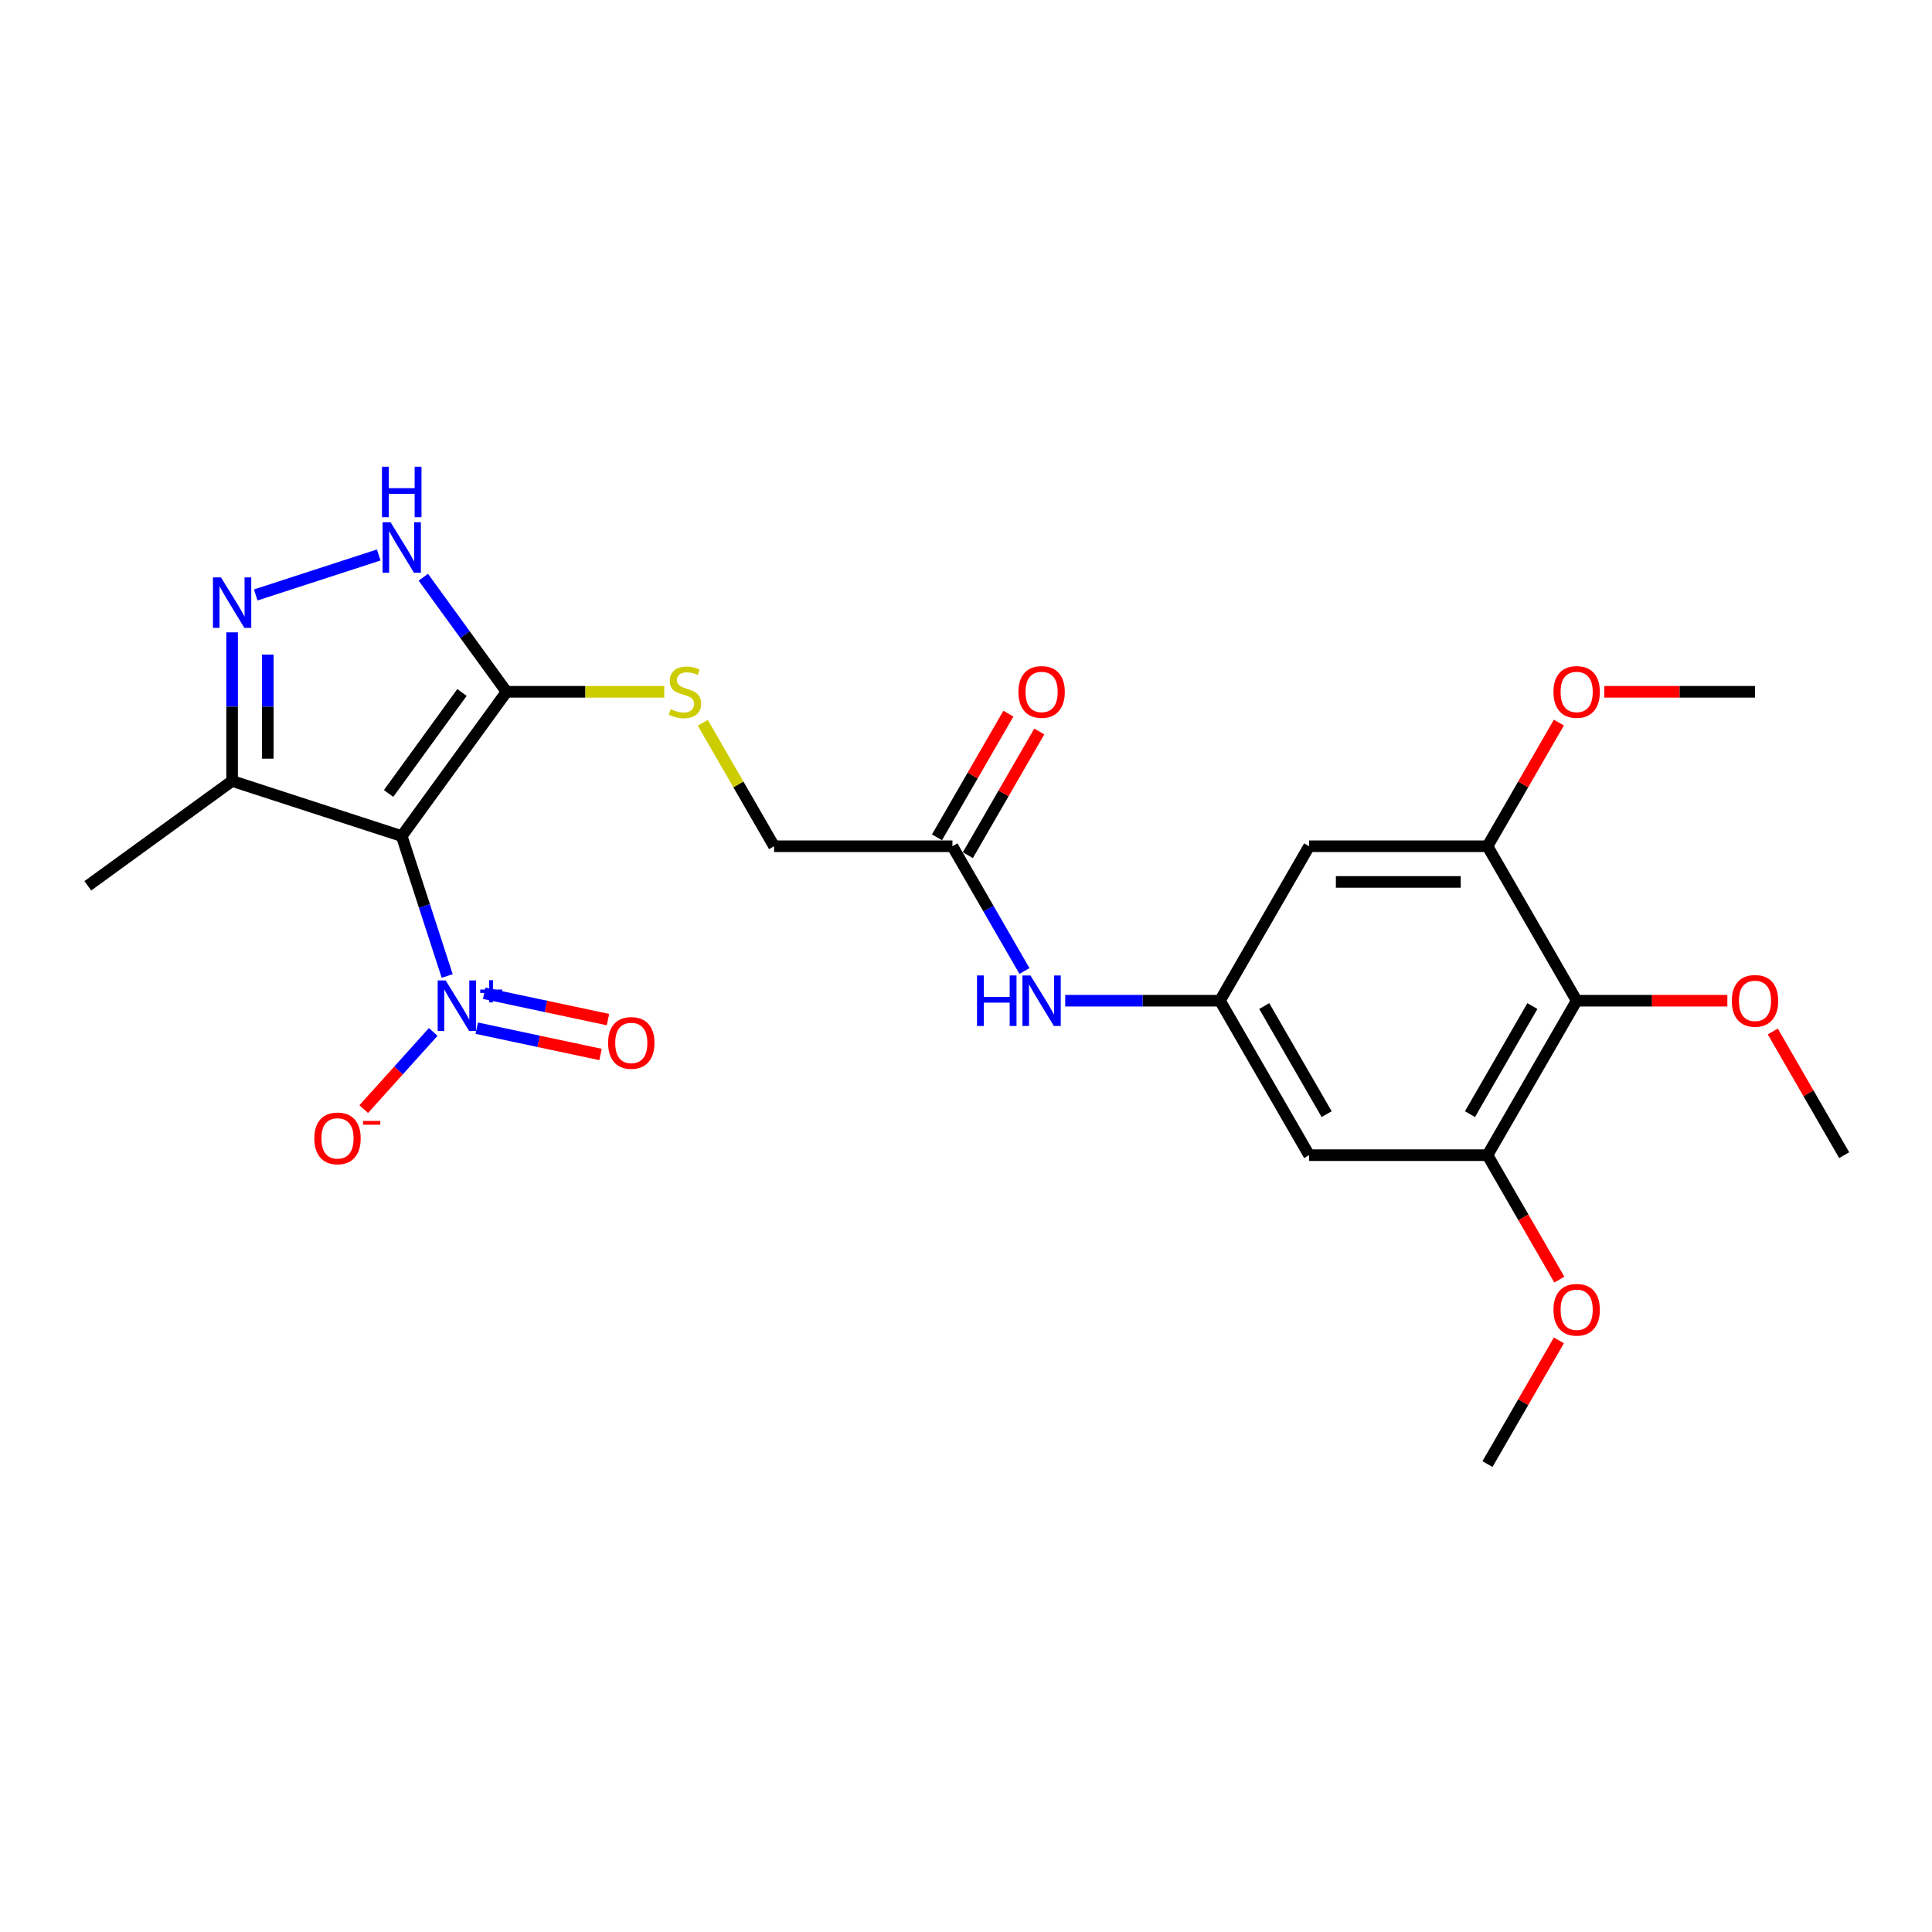 <?xml version='1.0' encoding='iso-8859-1'?>
<svg version='1.1' baseProfile='full'
              xmlns='http://www.w3.org/2000/svg'
                      xmlns:rdkit='http://www.rdkit.org/xml'
                      xmlns:xlink='http://www.w3.org/1999/xlink'
                  xml:space='preserve'
width='1000px' height='1000px' viewBox='0 0 1000 1000'>
<!-- END OF HEADER -->
<rect style='opacity:1.0;fill:#FFFFFF;stroke:none' width='1000' height='1000' x='0' y='0'> </rect>
<path class='bond-0' d='M 207.933,432.757 L 219.698,468.964' style='fill:none;fill-rule:evenodd;stroke:#000000;stroke-width:6px;stroke-linecap:butt;stroke-linejoin:miter;stroke-opacity:1' />
<path class='bond-0' d='M 219.698,468.964 L 231.463,505.172' style='fill:none;fill-rule:evenodd;stroke:#0000FF;stroke-width:6px;stroke-linecap:butt;stroke-linejoin:miter;stroke-opacity:1' />
<path class='bond-1' d='M 207.933,432.757 L 262.194,358.073' style='fill:none;fill-rule:evenodd;stroke:#000000;stroke-width:6px;stroke-linecap:butt;stroke-linejoin:miter;stroke-opacity:1' />
<path class='bond-1' d='M 201.136,410.702 L 239.118,358.424' style='fill:none;fill-rule:evenodd;stroke:#000000;stroke-width:6px;stroke-linecap:butt;stroke-linejoin:miter;stroke-opacity:1' />
<path class='bond-4' d='M 207.933,432.757 L 120.138,404.23' style='fill:none;fill-rule:evenodd;stroke:#000000;stroke-width:6px;stroke-linecap:butt;stroke-linejoin:miter;stroke-opacity:1' />
<path class='bond-14' d='M 224.237,534.126 L 206.248,554.105' style='fill:none;fill-rule:evenodd;stroke:#0000FF;stroke-width:6px;stroke-linecap:butt;stroke-linejoin:miter;stroke-opacity:1' />
<path class='bond-14' d='M 206.248,554.105 L 188.259,574.084' style='fill:none;fill-rule:evenodd;stroke:#FF0000;stroke-width:6px;stroke-linecap:butt;stroke-linejoin:miter;stroke-opacity:1' />
<path class='bond-15' d='M 246.763,532.179 L 278.802,538.99' style='fill:none;fill-rule:evenodd;stroke:#0000FF;stroke-width:6px;stroke-linecap:butt;stroke-linejoin:miter;stroke-opacity:1' />
<path class='bond-15' d='M 278.802,538.99 L 310.84,545.8' style='fill:none;fill-rule:evenodd;stroke:#FF0000;stroke-width:6px;stroke-linecap:butt;stroke-linejoin:miter;stroke-opacity:1' />
<path class='bond-15' d='M 250.601,514.12 L 282.64,520.93' style='fill:none;fill-rule:evenodd;stroke:#0000FF;stroke-width:6px;stroke-linecap:butt;stroke-linejoin:miter;stroke-opacity:1' />
<path class='bond-15' d='M 282.64,520.93 L 314.679,527.74' style='fill:none;fill-rule:evenodd;stroke:#FF0000;stroke-width:6px;stroke-linecap:butt;stroke-linejoin:miter;stroke-opacity:1' />
<path class='bond-3' d='M 262.194,358.073 L 240.65,328.421' style='fill:none;fill-rule:evenodd;stroke:#000000;stroke-width:6px;stroke-linecap:butt;stroke-linejoin:miter;stroke-opacity:1' />
<path class='bond-3' d='M 240.65,328.421 L 219.107,298.769' style='fill:none;fill-rule:evenodd;stroke:#0000FF;stroke-width:6px;stroke-linecap:butt;stroke-linejoin:miter;stroke-opacity:1' />
<path class='bond-9' d='M 262.194,358.073 L 303.006,358.073' style='fill:none;fill-rule:evenodd;stroke:#000000;stroke-width:6px;stroke-linecap:butt;stroke-linejoin:miter;stroke-opacity:1' />
<path class='bond-9' d='M 303.006,358.073 L 343.817,358.073' style='fill:none;fill-rule:evenodd;stroke:#CCCC00;stroke-width:6px;stroke-linecap:butt;stroke-linejoin:miter;stroke-opacity:1' />
<path class='bond-2' d='M 120.138,327.296 L 120.138,365.763' style='fill:none;fill-rule:evenodd;stroke:#0000FF;stroke-width:6px;stroke-linecap:butt;stroke-linejoin:miter;stroke-opacity:1' />
<path class='bond-2' d='M 120.138,365.763 L 120.138,404.23' style='fill:none;fill-rule:evenodd;stroke:#000000;stroke-width:6px;stroke-linecap:butt;stroke-linejoin:miter;stroke-opacity:1' />
<path class='bond-2' d='M 138.6,338.836 L 138.6,365.763' style='fill:none;fill-rule:evenodd;stroke:#0000FF;stroke-width:6px;stroke-linecap:butt;stroke-linejoin:miter;stroke-opacity:1' />
<path class='bond-2' d='M 138.6,365.763 L 138.6,392.69' style='fill:none;fill-rule:evenodd;stroke:#000000;stroke-width:6px;stroke-linecap:butt;stroke-linejoin:miter;stroke-opacity:1' />
<path class='bond-25' d='M 132.36,307.945 L 196.032,287.257' style='fill:none;fill-rule:evenodd;stroke:#0000FF;stroke-width:6px;stroke-linecap:butt;stroke-linejoin:miter;stroke-opacity:1' />
<path class='bond-21' d='M 120.138,404.23 L 45.455,458.491' style='fill:none;fill-rule:evenodd;stroke:#000000;stroke-width:6px;stroke-linecap:butt;stroke-linejoin:miter;stroke-opacity:1' />
<path class='bond-5' d='M 816.075,517.965 L 769.918,597.911' style='fill:none;fill-rule:evenodd;stroke:#000000;stroke-width:6px;stroke-linecap:butt;stroke-linejoin:miter;stroke-opacity:1' />
<path class='bond-5' d='M 793.162,520.726 L 760.853,576.688' style='fill:none;fill-rule:evenodd;stroke:#000000;stroke-width:6px;stroke-linecap:butt;stroke-linejoin:miter;stroke-opacity:1' />
<path class='bond-18' d='M 816.075,517.965 L 855.078,517.965' style='fill:none;fill-rule:evenodd;stroke:#000000;stroke-width:6px;stroke-linecap:butt;stroke-linejoin:miter;stroke-opacity:1' />
<path class='bond-18' d='M 855.078,517.965 L 894.08,517.965' style='fill:none;fill-rule:evenodd;stroke:#FF0000;stroke-width:6px;stroke-linecap:butt;stroke-linejoin:miter;stroke-opacity:1' />
<path class='bond-26' d='M 816.075,517.965 L 769.918,438.019' style='fill:none;fill-rule:evenodd;stroke:#000000;stroke-width:6px;stroke-linecap:butt;stroke-linejoin:miter;stroke-opacity:1' />
<path class='bond-6' d='M 769.918,438.019 L 677.605,438.019' style='fill:none;fill-rule:evenodd;stroke:#000000;stroke-width:6px;stroke-linecap:butt;stroke-linejoin:miter;stroke-opacity:1' />
<path class='bond-6' d='M 756.071,456.482 L 691.452,456.482' style='fill:none;fill-rule:evenodd;stroke:#000000;stroke-width:6px;stroke-linecap:butt;stroke-linejoin:miter;stroke-opacity:1' />
<path class='bond-19' d='M 769.918,438.019 L 788.397,406.013' style='fill:none;fill-rule:evenodd;stroke:#000000;stroke-width:6px;stroke-linecap:butt;stroke-linejoin:miter;stroke-opacity:1' />
<path class='bond-19' d='M 788.397,406.013 L 806.876,374.007' style='fill:none;fill-rule:evenodd;stroke:#FF0000;stroke-width:6px;stroke-linecap:butt;stroke-linejoin:miter;stroke-opacity:1' />
<path class='bond-7' d='M 769.918,597.911 L 677.605,597.911' style='fill:none;fill-rule:evenodd;stroke:#000000;stroke-width:6px;stroke-linecap:butt;stroke-linejoin:miter;stroke-opacity:1' />
<path class='bond-20' d='M 769.918,597.911 L 788.514,630.12' style='fill:none;fill-rule:evenodd;stroke:#000000;stroke-width:6px;stroke-linecap:butt;stroke-linejoin:miter;stroke-opacity:1' />
<path class='bond-20' d='M 788.514,630.12 L 807.111,662.33' style='fill:none;fill-rule:evenodd;stroke:#FF0000;stroke-width:6px;stroke-linecap:butt;stroke-linejoin:miter;stroke-opacity:1' />
<path class='bond-8' d='M 631.448,517.965 L 591.402,517.965' style='fill:none;fill-rule:evenodd;stroke:#000000;stroke-width:6px;stroke-linecap:butt;stroke-linejoin:miter;stroke-opacity:1' />
<path class='bond-8' d='M 591.402,517.965 L 551.357,517.965' style='fill:none;fill-rule:evenodd;stroke:#0000FF;stroke-width:6px;stroke-linecap:butt;stroke-linejoin:miter;stroke-opacity:1' />
<path class='bond-10' d='M 631.448,517.965 L 677.605,438.019' style='fill:none;fill-rule:evenodd;stroke:#000000;stroke-width:6px;stroke-linecap:butt;stroke-linejoin:miter;stroke-opacity:1' />
<path class='bond-11' d='M 631.448,517.965 L 677.605,597.911' style='fill:none;fill-rule:evenodd;stroke:#000000;stroke-width:6px;stroke-linecap:butt;stroke-linejoin:miter;stroke-opacity:1' />
<path class='bond-11' d='M 654.361,520.726 L 686.67,576.688' style='fill:none;fill-rule:evenodd;stroke:#000000;stroke-width:6px;stroke-linecap:butt;stroke-linejoin:miter;stroke-opacity:1' />
<path class='bond-17' d='M 363.77,374.117 L 382.217,406.068' style='fill:none;fill-rule:evenodd;stroke:#CCCC00;stroke-width:6px;stroke-linecap:butt;stroke-linejoin:miter;stroke-opacity:1' />
<path class='bond-17' d='M 382.217,406.068 L 400.664,438.019' style='fill:none;fill-rule:evenodd;stroke:#000000;stroke-width:6px;stroke-linecap:butt;stroke-linejoin:miter;stroke-opacity:1' />
<path class='bond-12' d='M 530.255,502.586 L 511.616,470.302' style='fill:none;fill-rule:evenodd;stroke:#0000FF;stroke-width:6px;stroke-linecap:butt;stroke-linejoin:miter;stroke-opacity:1' />
<path class='bond-12' d='M 511.616,470.302 L 492.978,438.019' style='fill:none;fill-rule:evenodd;stroke:#000000;stroke-width:6px;stroke-linecap:butt;stroke-linejoin:miter;stroke-opacity:1' />
<path class='bond-13' d='M 492.978,438.019 L 400.664,438.019' style='fill:none;fill-rule:evenodd;stroke:#000000;stroke-width:6px;stroke-linecap:butt;stroke-linejoin:miter;stroke-opacity:1' />
<path class='bond-16' d='M 500.972,442.635 L 519.451,410.629' style='fill:none;fill-rule:evenodd;stroke:#000000;stroke-width:6px;stroke-linecap:butt;stroke-linejoin:miter;stroke-opacity:1' />
<path class='bond-16' d='M 519.451,410.629 L 537.93,378.622' style='fill:none;fill-rule:evenodd;stroke:#FF0000;stroke-width:6px;stroke-linecap:butt;stroke-linejoin:miter;stroke-opacity:1' />
<path class='bond-16' d='M 484.983,433.403 L 503.462,401.397' style='fill:none;fill-rule:evenodd;stroke:#000000;stroke-width:6px;stroke-linecap:butt;stroke-linejoin:miter;stroke-opacity:1' />
<path class='bond-16' d='M 503.462,401.397 L 521.941,369.391' style='fill:none;fill-rule:evenodd;stroke:#FF0000;stroke-width:6px;stroke-linecap:butt;stroke-linejoin:miter;stroke-opacity:1' />
<path class='bond-22' d='M 917.588,533.898 L 936.067,565.905' style='fill:none;fill-rule:evenodd;stroke:#FF0000;stroke-width:6px;stroke-linecap:butt;stroke-linejoin:miter;stroke-opacity:1' />
<path class='bond-22' d='M 936.067,565.905 L 954.545,597.911' style='fill:none;fill-rule:evenodd;stroke:#000000;stroke-width:6px;stroke-linecap:butt;stroke-linejoin:miter;stroke-opacity:1' />
<path class='bond-23' d='M 830.384,358.073 L 869.386,358.073' style='fill:none;fill-rule:evenodd;stroke:#FF0000;stroke-width:6px;stroke-linecap:butt;stroke-linejoin:miter;stroke-opacity:1' />
<path class='bond-23' d='M 869.386,358.073 L 908.389,358.073' style='fill:none;fill-rule:evenodd;stroke:#000000;stroke-width:6px;stroke-linecap:butt;stroke-linejoin:miter;stroke-opacity:1' />
<path class='bond-24' d='M 806.876,693.79 L 788.397,725.796' style='fill:none;fill-rule:evenodd;stroke:#FF0000;stroke-width:6px;stroke-linecap:butt;stroke-linejoin:miter;stroke-opacity:1' />
<path class='bond-24' d='M 788.397,725.796 L 769.918,757.803' style='fill:none;fill-rule:evenodd;stroke:#000000;stroke-width:6px;stroke-linecap:butt;stroke-linejoin:miter;stroke-opacity:1' />
<path  class='atom-1' d='M 230.681 507.48
L 239.248 521.327
Q 240.097 522.694, 241.463 525.168
Q 242.829 527.642, 242.903 527.789
L 242.903 507.48
L 246.374 507.48
L 246.374 533.624
L 242.792 533.624
L 233.598 518.484
Q 232.527 516.712, 231.382 514.681
Q 230.275 512.65, 229.942 512.022
L 229.942 533.624
L 226.545 533.624
L 226.545 507.48
L 230.681 507.48
' fill='#0000FF'/>
<path  class='atom-1' d='M 248.568 512.193
L 253.174 512.193
L 253.174 507.343
L 255.221 507.343
L 255.221 512.193
L 259.949 512.193
L 259.949 513.947
L 255.221 513.947
L 255.221 518.822
L 253.174 518.822
L 253.174 513.947
L 248.568 513.947
L 248.568 512.193
' fill='#0000FF'/>
<path  class='atom-3' d='M 114.359 298.845
L 122.926 312.692
Q 123.775 314.058, 125.141 316.532
Q 126.507 319.006, 126.581 319.154
L 126.581 298.845
L 130.052 298.845
L 130.052 324.988
L 126.47 324.988
L 117.276 309.849
Q 116.205 308.076, 115.061 306.045
Q 113.953 304.014, 113.62 303.387
L 113.62 324.988
L 110.223 324.988
L 110.223 298.845
L 114.359 298.845
' fill='#0000FF'/>
<path  class='atom-4' d='M 202.154 270.318
L 210.721 284.165
Q 211.57 285.532, 212.937 288.006
Q 214.303 290.48, 214.377 290.627
L 214.377 270.318
L 217.848 270.318
L 217.848 296.462
L 214.266 296.462
L 205.071 281.322
Q 204.001 279.55, 202.856 277.519
Q 201.748 275.488, 201.416 274.86
L 201.416 296.462
L 198.019 296.462
L 198.019 270.318
L 202.154 270.318
' fill='#0000FF'/>
<path  class='atom-4' d='M 197.705 241.561
L 201.25 241.561
L 201.25 252.675
L 214.617 252.675
L 214.617 241.561
L 218.162 241.561
L 218.162 267.704
L 214.617 267.704
L 214.617 255.629
L 201.25 255.629
L 201.25 267.704
L 197.705 267.704
L 197.705 241.561
' fill='#0000FF'/>
<path  class='atom-10' d='M 347.122 367.046
Q 347.418 367.157, 348.636 367.674
Q 349.855 368.191, 351.184 368.523
Q 352.55 368.819, 353.88 368.819
Q 356.354 368.819, 357.794 367.637
Q 359.234 366.418, 359.234 364.314
Q 359.234 362.874, 358.495 361.987
Q 357.794 361.101, 356.686 360.621
Q 355.578 360.141, 353.732 359.587
Q 351.406 358.886, 350.002 358.221
Q 348.636 357.556, 347.639 356.153
Q 346.679 354.75, 346.679 352.387
Q 346.679 349.1, 348.895 347.069
Q 351.147 345.039, 355.578 345.039
Q 358.606 345.039, 362.04 346.479
L 361.191 349.322
Q 358.052 348.03, 355.689 348.03
Q 353.141 348.03, 351.738 349.1
Q 350.335 350.134, 350.372 351.944
Q 350.372 353.347, 351.073 354.196
Q 351.812 355.045, 352.846 355.525
Q 353.917 356.005, 355.689 356.559
Q 358.052 357.298, 359.455 358.036
Q 360.858 358.775, 361.855 360.289
Q 362.889 361.766, 362.889 364.314
Q 362.889 367.932, 360.452 369.889
Q 358.052 371.81, 354.027 371.81
Q 351.701 371.81, 349.929 371.293
Q 348.193 370.813, 346.125 369.963
L 347.122 367.046
' fill='#CCCC00'/>
<path  class='atom-13' d='M 505.698 504.893
L 509.243 504.893
L 509.243 516.008
L 522.61 516.008
L 522.61 504.893
L 526.155 504.893
L 526.155 531.037
L 522.61 531.037
L 522.61 518.962
L 509.243 518.962
L 509.243 531.037
L 505.698 531.037
L 505.698 504.893
' fill='#0000FF'/>
<path  class='atom-13' d='M 533.356 504.893
L 541.922 518.74
Q 542.772 520.107, 544.138 522.581
Q 545.504 525.055, 545.578 525.202
L 545.578 504.893
L 549.049 504.893
L 549.049 531.037
L 545.467 531.037
L 536.273 515.897
Q 535.202 514.125, 534.057 512.094
Q 532.949 510.063, 532.617 509.435
L 532.617 531.037
L 529.22 531.037
L 529.22 504.893
L 533.356 504.893
' fill='#0000FF'/>
<path  class='atom-15' d='M 162.689 589.228
Q 162.689 582.951, 165.791 579.443
Q 168.893 575.935, 174.69 575.935
Q 180.487 575.935, 183.589 579.443
Q 186.691 582.951, 186.691 589.228
Q 186.691 595.579, 183.552 599.198
Q 180.413 602.78, 174.69 602.78
Q 168.929 602.78, 165.791 599.198
Q 162.689 595.616, 162.689 589.228
M 174.69 599.826
Q 178.678 599.826, 180.819 597.167
Q 182.998 594.472, 182.998 589.228
Q 182.998 584.095, 180.819 581.511
Q 178.678 578.889, 174.69 578.889
Q 170.702 578.889, 168.523 581.474
Q 166.382 584.059, 166.382 589.228
Q 166.382 594.508, 168.523 597.167
Q 170.702 599.826, 174.69 599.826
' fill='#FF0000'/>
<path  class='atom-15' d='M 187.909 580.202
L 196.853 580.202
L 196.853 582.152
L 187.909 582.152
L 187.909 580.202
' fill='#FF0000'/>
<path  class='atom-16' d='M 314.755 539.819
Q 314.755 533.542, 317.857 530.034
Q 320.959 526.526, 326.756 526.526
Q 332.553 526.526, 335.655 530.034
Q 338.757 533.542, 338.757 539.819
Q 338.757 546.17, 335.618 549.789
Q 332.479 553.37, 326.756 553.37
Q 320.996 553.37, 317.857 549.789
Q 314.755 546.207, 314.755 539.819
M 326.756 550.416
Q 330.744 550.416, 332.886 547.758
Q 335.064 545.062, 335.064 539.819
Q 335.064 534.686, 332.886 532.101
Q 330.744 529.48, 326.756 529.48
Q 322.768 529.48, 320.589 532.064
Q 318.448 534.649, 318.448 539.819
Q 318.448 545.099, 320.589 547.758
Q 322.768 550.416, 326.756 550.416
' fill='#FF0000'/>
<path  class='atom-17' d='M 527.134 358.147
Q 527.134 351.87, 530.235 348.362
Q 533.337 344.854, 539.134 344.854
Q 544.932 344.854, 548.033 348.362
Q 551.135 351.87, 551.135 358.147
Q 551.135 364.498, 547.997 368.117
Q 544.858 371.699, 539.134 371.699
Q 533.374 371.699, 530.235 368.117
Q 527.134 364.535, 527.134 358.147
M 539.134 368.745
Q 543.122 368.745, 545.264 366.086
Q 547.443 363.391, 547.443 358.147
Q 547.443 353.014, 545.264 350.43
Q 543.122 347.808, 539.134 347.808
Q 535.146 347.808, 532.968 350.393
Q 530.826 352.978, 530.826 358.147
Q 530.826 363.427, 532.968 366.086
Q 535.146 368.745, 539.134 368.745
' fill='#FF0000'/>
<path  class='atom-19' d='M 896.388 518.039
Q 896.388 511.762, 899.49 508.254
Q 902.591 504.746, 908.389 504.746
Q 914.186 504.746, 917.288 508.254
Q 920.389 511.762, 920.389 518.039
Q 920.389 524.39, 917.251 528.009
Q 914.112 531.591, 908.389 531.591
Q 902.628 531.591, 899.49 528.009
Q 896.388 524.427, 896.388 518.039
M 908.389 528.636
Q 912.377 528.636, 914.518 525.978
Q 916.697 523.282, 916.697 518.039
Q 916.697 512.906, 914.518 510.321
Q 912.377 507.7, 908.389 507.7
Q 904.401 507.7, 902.222 510.285
Q 900.08 512.869, 900.08 518.039
Q 900.08 523.319, 902.222 525.978
Q 904.401 528.636, 908.389 528.636
' fill='#FF0000'/>
<path  class='atom-20' d='M 804.074 358.147
Q 804.074 351.87, 807.176 348.362
Q 810.278 344.854, 816.075 344.854
Q 821.872 344.854, 824.974 348.362
Q 828.076 351.87, 828.076 358.147
Q 828.076 364.498, 824.937 368.117
Q 821.799 371.699, 816.075 371.699
Q 810.315 371.699, 807.176 368.117
Q 804.074 364.535, 804.074 358.147
M 816.075 368.745
Q 820.063 368.745, 822.205 366.086
Q 824.383 363.391, 824.383 358.147
Q 824.383 353.014, 822.205 350.43
Q 820.063 347.808, 816.075 347.808
Q 812.087 347.808, 809.909 350.393
Q 807.767 352.978, 807.767 358.147
Q 807.767 363.427, 809.909 366.086
Q 812.087 368.745, 816.075 368.745
' fill='#FF0000'/>
<path  class='atom-21' d='M 804.074 677.931
Q 804.074 671.653, 807.176 668.145
Q 810.278 664.638, 816.075 664.638
Q 821.872 664.638, 824.974 668.145
Q 828.076 671.653, 828.076 677.931
Q 828.076 684.282, 824.937 687.901
Q 821.799 691.482, 816.075 691.482
Q 810.315 691.482, 807.176 687.901
Q 804.074 684.319, 804.074 677.931
M 816.075 688.528
Q 820.063 688.528, 822.205 685.87
Q 824.383 683.174, 824.383 677.931
Q 824.383 672.798, 822.205 670.213
Q 820.063 667.592, 816.075 667.592
Q 812.087 667.592, 809.909 670.176
Q 807.767 672.761, 807.767 677.931
Q 807.767 683.211, 809.909 685.87
Q 812.087 688.528, 816.075 688.528
' fill='#FF0000'/>
</svg>
